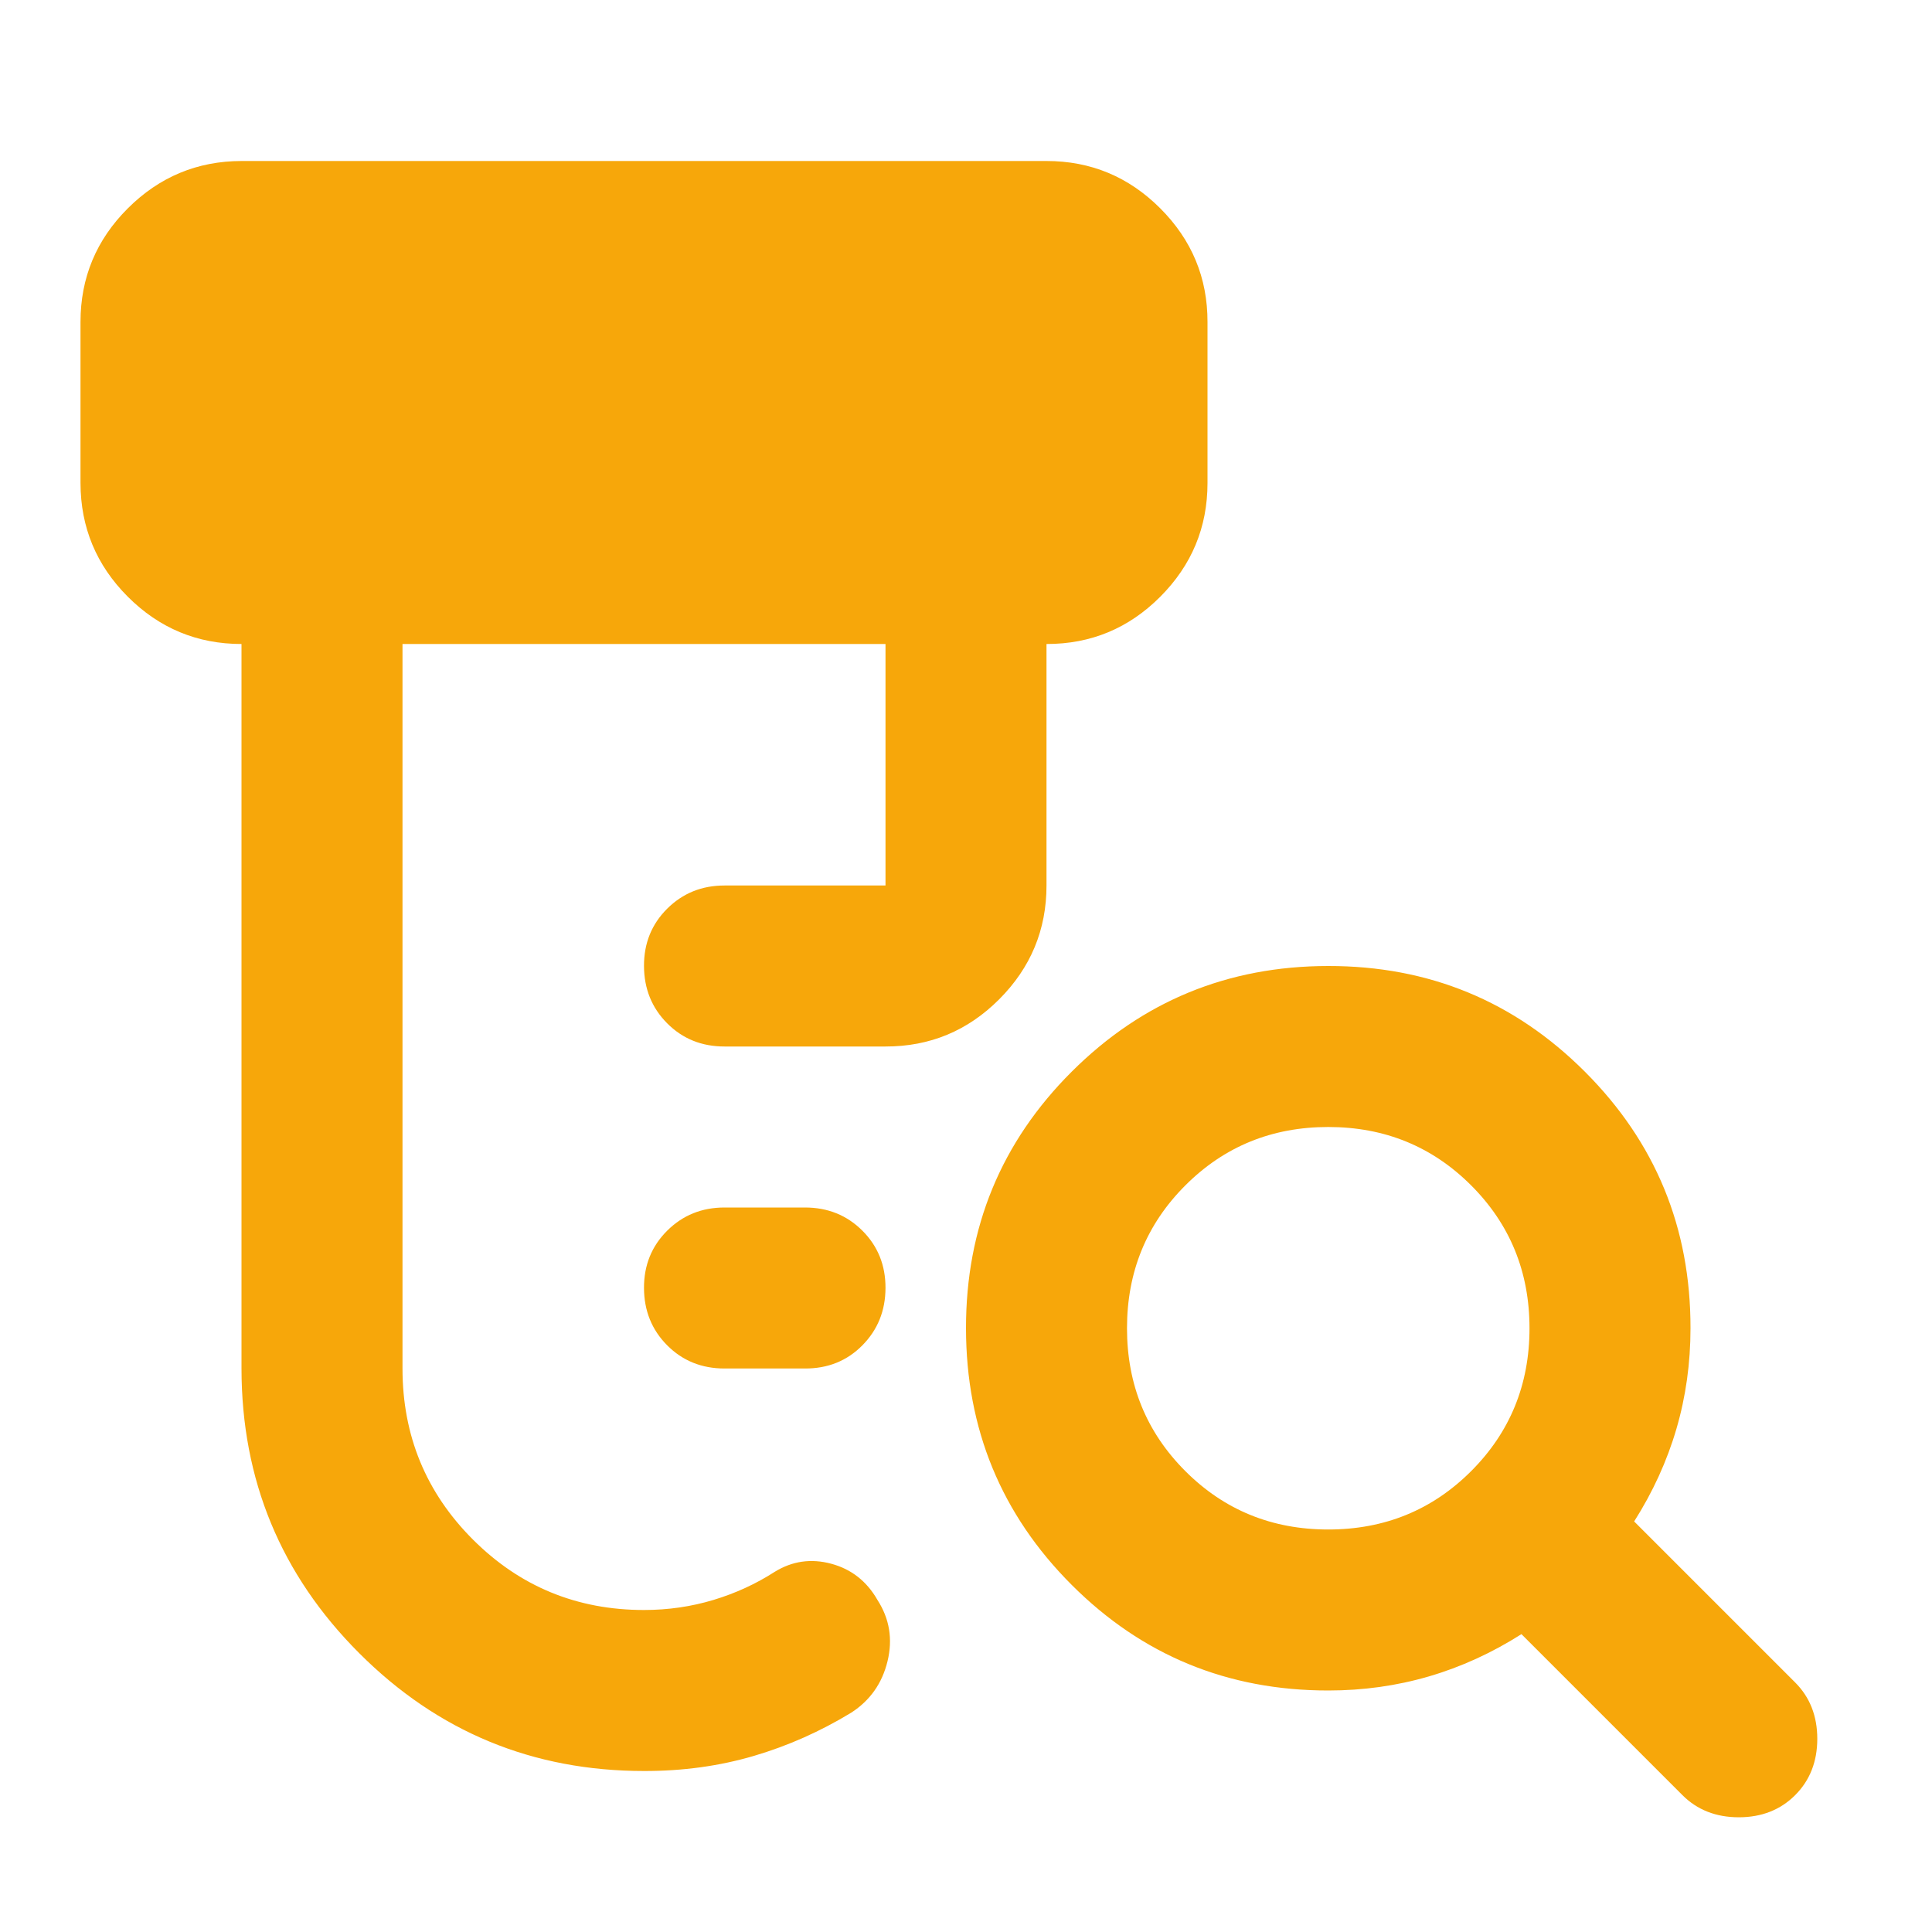 <svg xmlns="http://www.w3.org/2000/svg" fill="none" viewBox="0 0 24 24" height="24" width="24">
<path fill="#F7A70A" d="M9 17C8.717 17 8.479 16.904 8.288 16.712C8.097 16.52 8.001 16.283 8 16C7.999 15.717 8.095 15.48 8.288 15.288C8.481 15.096 8.718 15 9 15H10C10.283 15 10.521 15.096 10.713 15.288C10.905 15.48 11.001 15.717 11 16C10.999 16.283 10.903 16.52 10.712 16.713C10.521 16.906 10.283 17.001 10 17H9ZM8 22C6.617 22 5.438 21.512 4.463 20.537C3.488 19.562 3.001 18.383 3 17V8C2.45 8 1.979 7.804 1.588 7.413C1.197 7.022 1.001 6.551 1 6V4C1 3.45 1.196 2.979 1.588 2.588C1.98 2.197 2.451 2.001 3 2H13C13.55 2 14.021 2.196 14.413 2.588C14.805 2.98 15.001 3.451 15 4V6C15 6.55 14.804 7.021 14.413 7.413C14.022 7.805 13.551 8.001 13 8V11C13 11.55 12.804 12.021 12.413 12.413C12.022 12.805 11.551 13.001 11 13H9C8.717 13 8.479 12.904 8.288 12.712C8.097 12.52 8.001 12.283 8 12C7.999 11.717 8.095 11.48 8.288 11.288C8.481 11.096 8.718 11 9 11H11V8H5V17C5 17.833 5.292 18.542 5.875 19.125C6.458 19.708 7.167 20 8 20C8.3 20 8.588 19.958 8.863 19.875C9.138 19.792 9.392 19.675 9.625 19.525C9.842 19.392 10.075 19.358 10.325 19.425C10.575 19.492 10.767 19.642 10.9 19.875C11.05 20.108 11.092 20.362 11.025 20.637C10.958 20.912 10.808 21.124 10.575 21.275C10.192 21.508 9.788 21.688 9.363 21.813C8.938 21.938 8.484 22.001 8 22ZM16.5 19C17.2 19 17.792 18.758 18.275 18.275C18.758 17.792 19 17.2 19 16.5C19 15.8 18.758 15.208 18.275 14.725C17.792 14.242 17.2 14 16.5 14C15.8 14 15.208 14.242 14.725 14.725C14.242 15.208 14 15.8 14 16.5C14 17.2 14.242 17.792 14.725 18.275C15.208 18.758 15.8 19 16.5 19ZM16.5 21C15.25 21 14.188 20.563 13.313 19.688C12.438 18.813 12.001 17.751 12 16.5C11.999 15.249 12.437 14.187 13.313 13.313C14.189 12.439 15.251 12.001 16.5 12C17.749 11.999 18.811 12.436 19.688 13.313C20.565 14.19 21.002 15.252 21 16.5C21 16.933 20.942 17.35 20.825 17.75C20.708 18.15 20.533 18.533 20.3 18.9L22.3 20.9C22.483 21.083 22.575 21.317 22.575 21.6C22.575 21.883 22.483 22.117 22.3 22.3C22.117 22.483 21.883 22.575 21.6 22.575C21.317 22.575 21.083 22.483 20.9 22.3L18.9 20.3C18.533 20.533 18.15 20.708 17.75 20.825C17.35 20.942 16.933 21 16.5 21Z"></path>
</svg>
